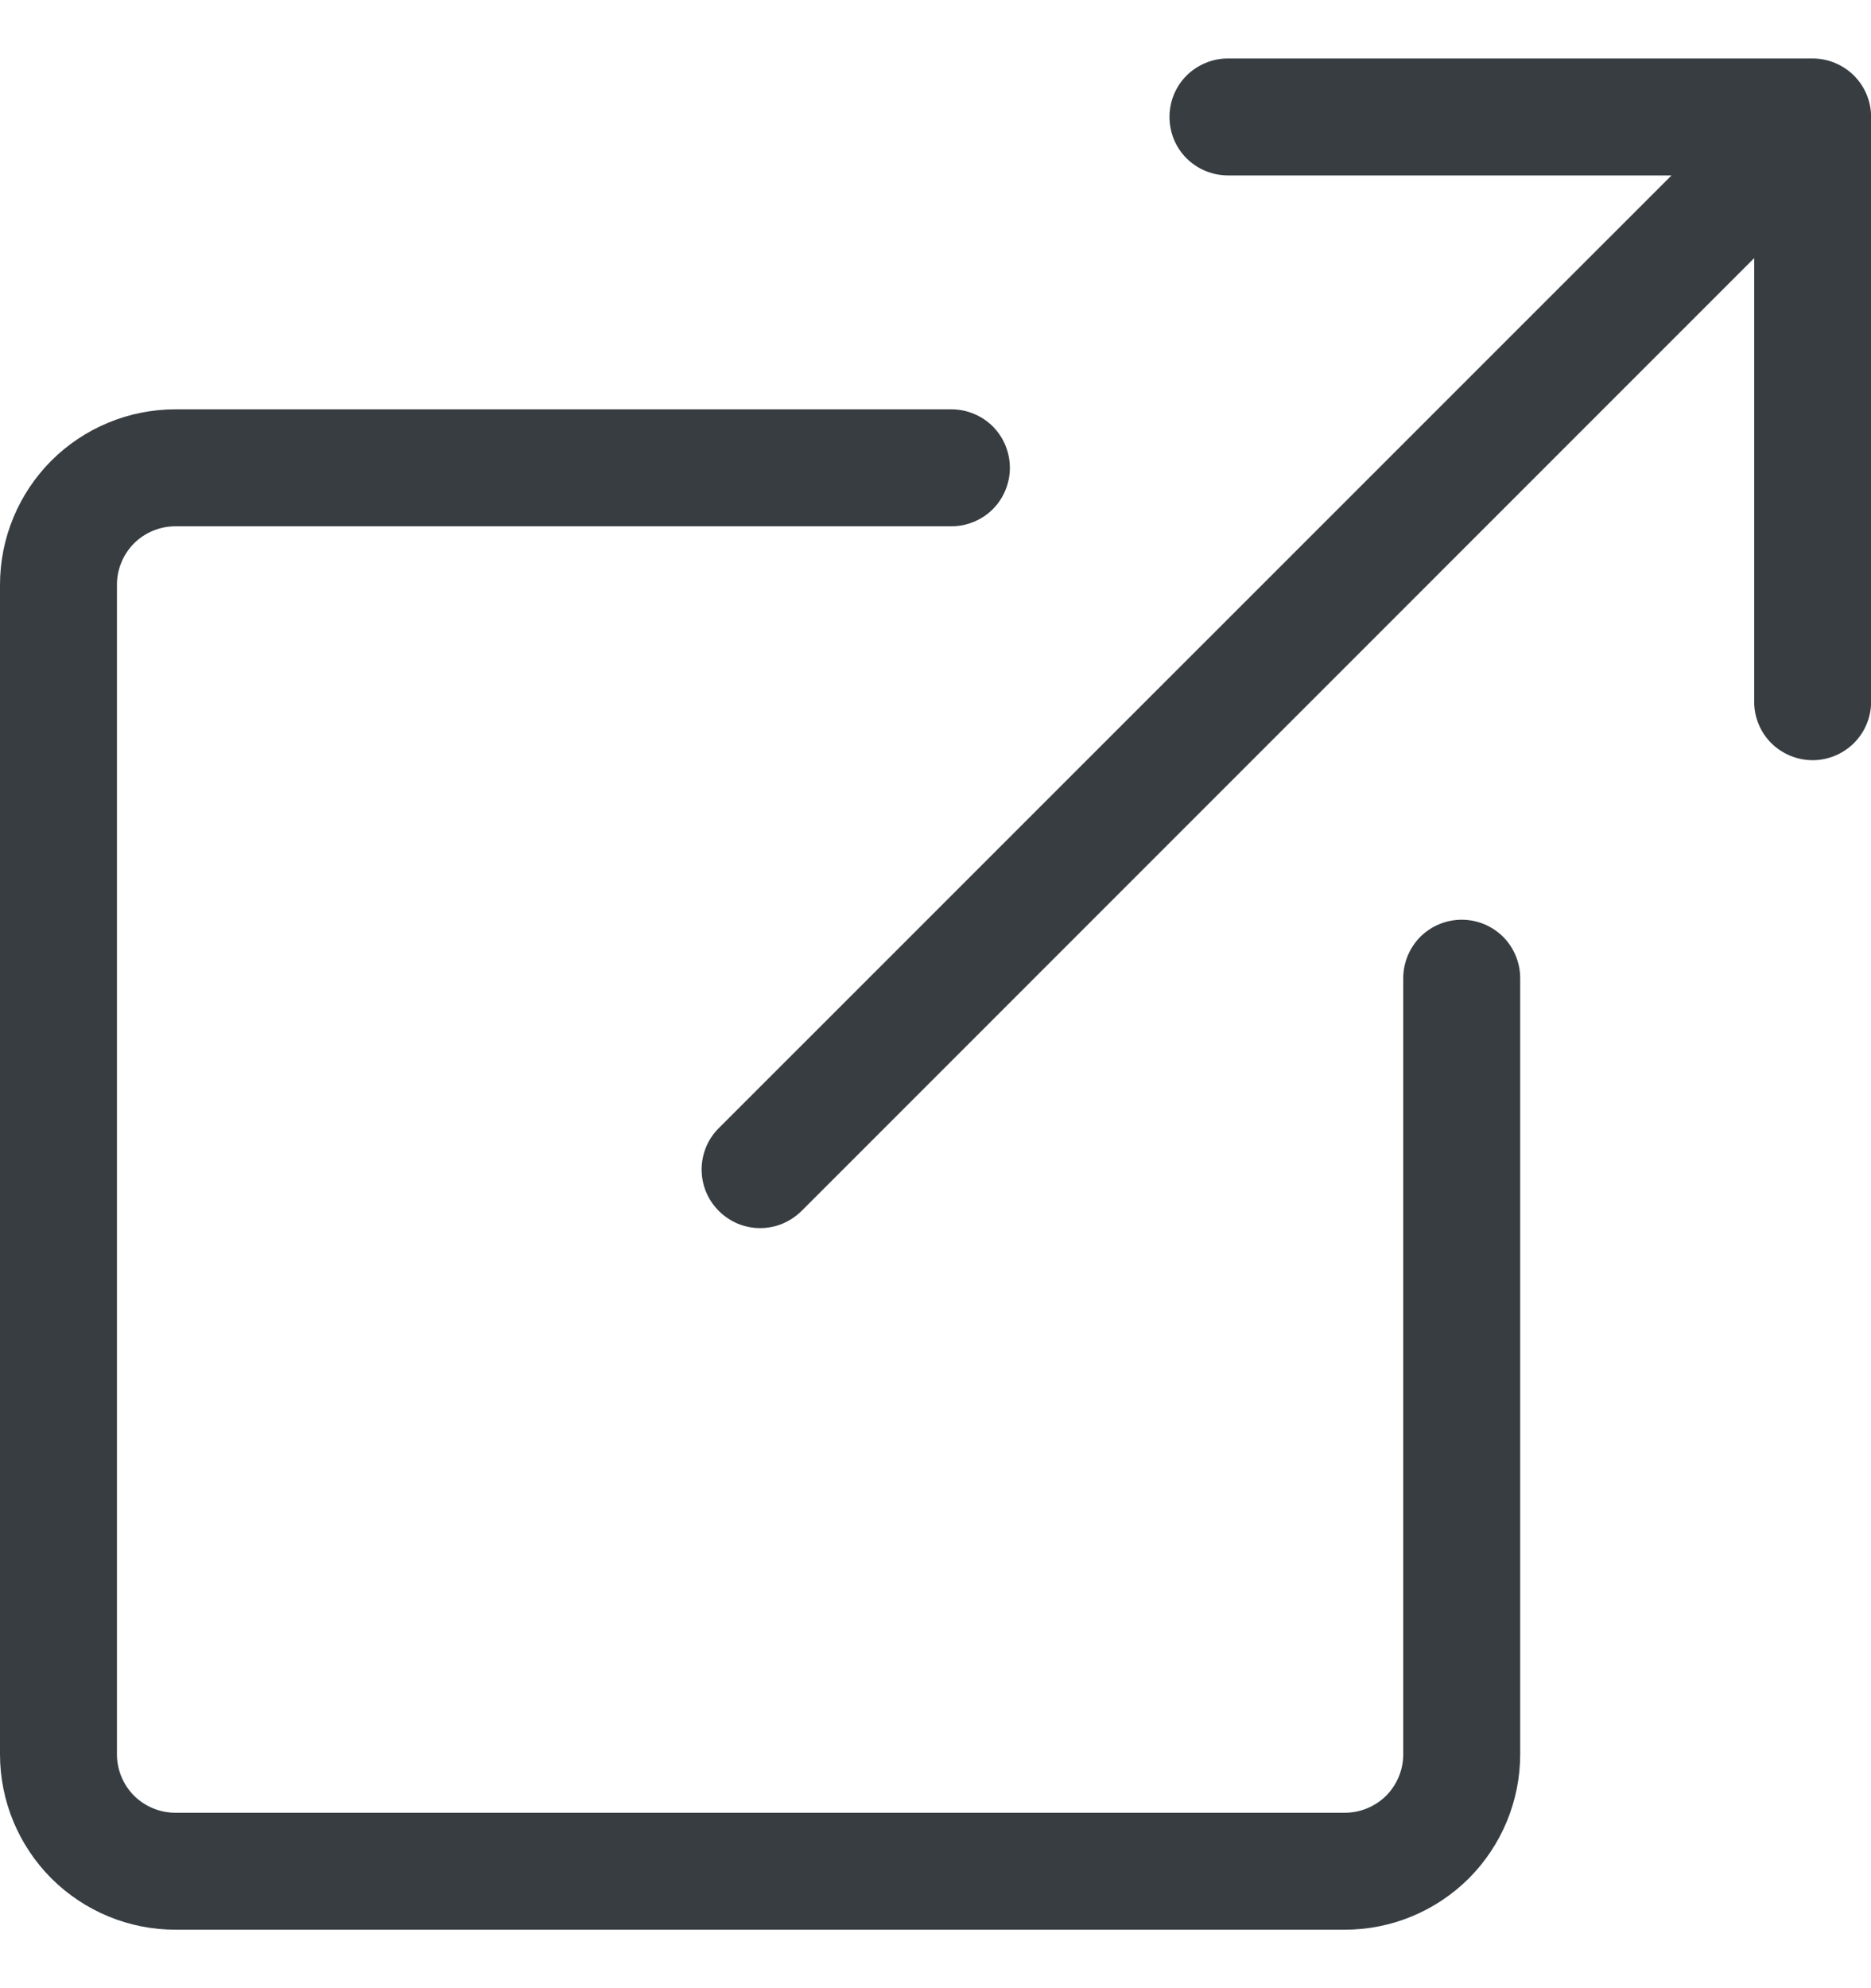 <svg width="16" height="17" viewBox="0 0 16 17" fill="none" xmlns="http://www.w3.org/2000/svg">
<g clip-path="url(#clip0_502_944)">
<path fill-rule="evenodd" clip-rule="evenodd" d="M8.636 4C8.636 3.867 8.583 3.74 8.49 3.646C8.396 3.553 8.269 3.5 8.136 3.5H1.5C1.102 3.5 0.721 3.658 0.439 3.939C0.158 4.221 0 4.602 0 5L0 15C0 15.398 0.158 15.779 0.439 16.061C0.721 16.342 1.102 16.5 1.5 16.5H11.5C11.898 16.5 12.279 16.342 12.561 16.061C12.842 15.779 13 15.398 13 15V8.364C13 8.231 12.947 8.104 12.854 8.01C12.76 7.917 12.633 7.864 12.5 7.864C12.367 7.864 12.24 7.917 12.146 8.01C12.053 8.104 12 8.231 12 8.364V15C12 15.133 11.947 15.26 11.854 15.354C11.76 15.447 11.633 15.5 11.5 15.5H1.5C1.367 15.5 1.24 15.447 1.146 15.354C1.053 15.26 1 15.133 1 15V5C1 4.867 1.053 4.74 1.146 4.646C1.24 4.553 1.367 4.5 1.5 4.5H8.136C8.269 4.5 8.396 4.447 8.49 4.354C8.583 4.26 8.636 4.133 8.636 4Z" fill="#373D41"/>
<path fill-rule="evenodd" clip-rule="evenodd" d="M16.001 1C16.001 0.867 15.948 0.74 15.854 0.646C15.76 0.553 15.633 0.5 15.501 0.5H10.501C10.368 0.5 10.241 0.553 10.147 0.646C10.053 0.74 10.001 0.867 10.001 1C10.001 1.133 10.053 1.26 10.147 1.354C10.241 1.447 10.368 1.5 10.501 1.5H14.294L6.147 9.646C6.1 9.692 6.063 9.748 6.038 9.808C6.013 9.869 6 9.934 6 10C6 10.066 6.013 10.131 6.038 10.192C6.063 10.252 6.1 10.307 6.147 10.354C6.193 10.4 6.248 10.437 6.309 10.463C6.37 10.488 6.435 10.501 6.501 10.501C6.566 10.501 6.631 10.488 6.692 10.463C6.753 10.437 6.808 10.4 6.855 10.354L15.001 2.207V6C15.001 6.133 15.053 6.26 15.147 6.354C15.241 6.447 15.368 6.5 15.501 6.5C15.633 6.5 15.76 6.447 15.854 6.354C15.948 6.26 16.001 6.133 16.001 6V1Z" fill="#373D41"/>
</g>
<defs>
<clipPath id="clip0_502_944">
<rect width="16" height="16" fill="white" transform="translate(0 0.5)"/>
</clipPath>
</defs>
</svg>
